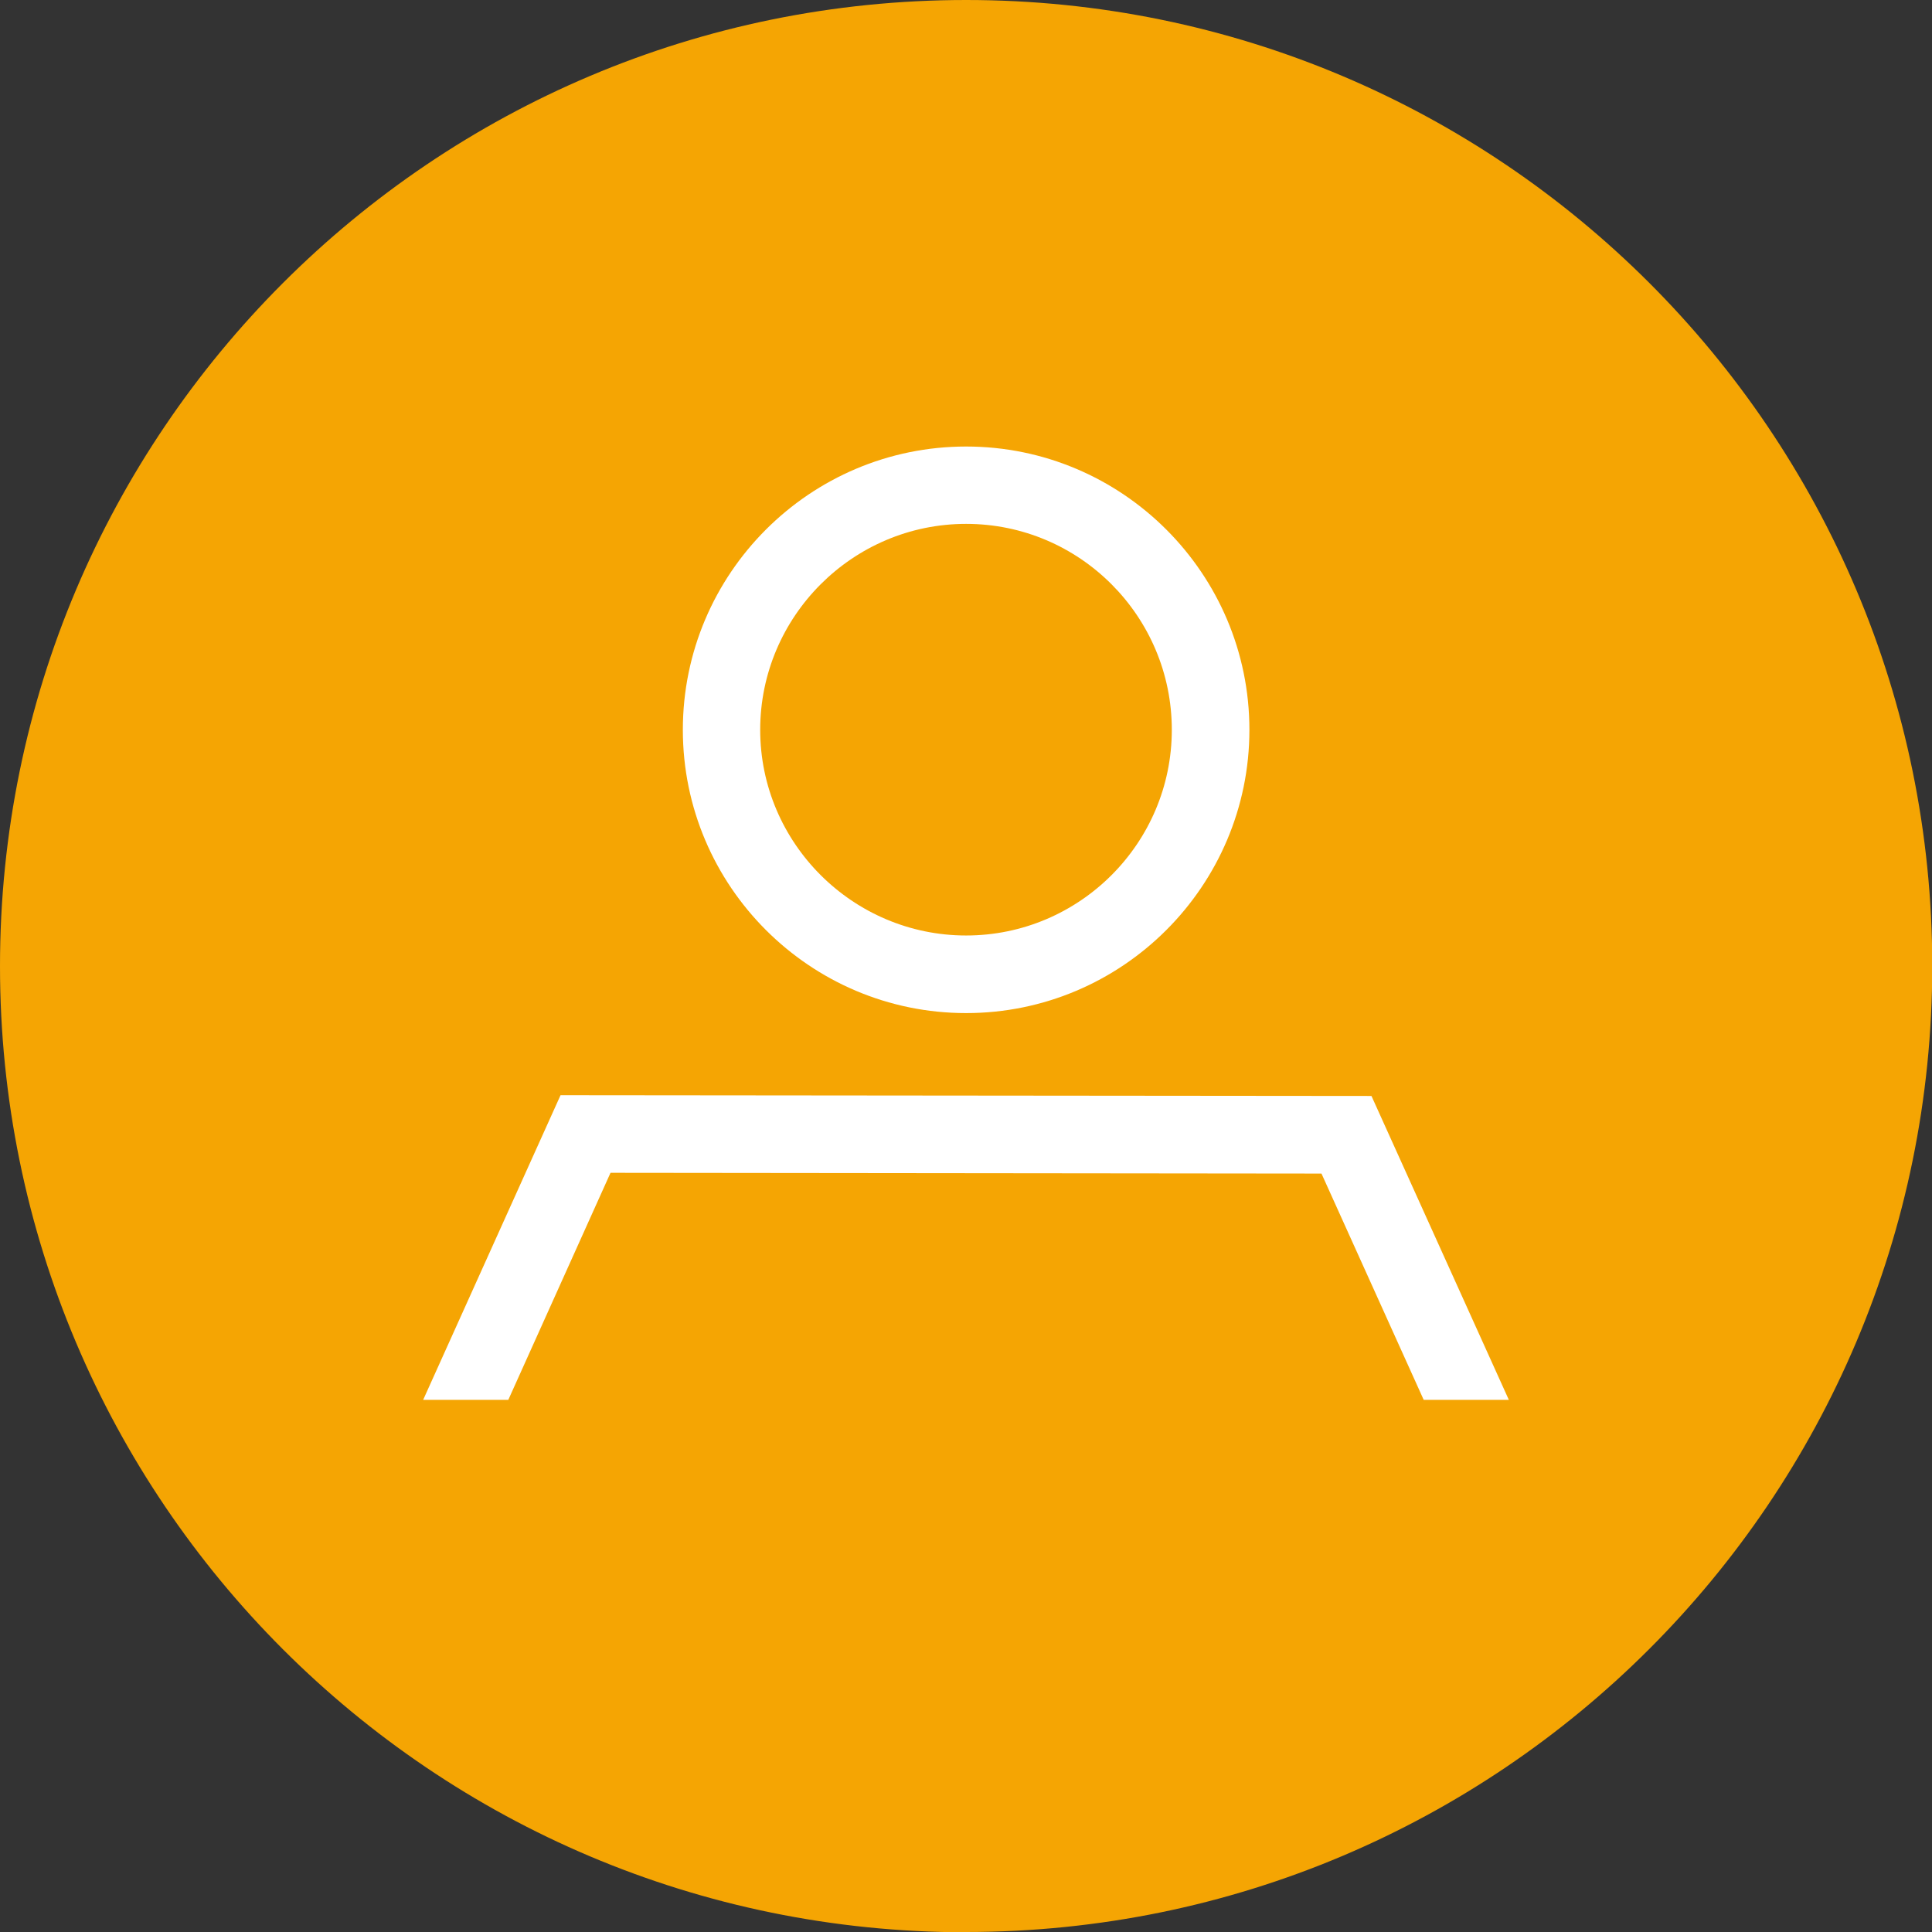 <?xml version="1.0" encoding="UTF-8"?><svg id="Layer_2" xmlns="http://www.w3.org/2000/svg" viewBox="0 0 76.93 76.93"><rect x="0" y="0" width="76.93" height="76.93" fill="#333333" stroke="none"/><defs><style>.cls-1{fill:#f5a503;}.cls-2{fill:#fff;}</style></defs><g id="yellow_icons"><g id="ico-yellow-account"><path class="cls-1" d="M38.47,76.93c21.24,0,38.47-17.22,38.47-38.47S59.71,0,38.47,0,0,17.22,0,38.47s17.22,38.47,38.47,38.47"/><path class="cls-2" d="M38.47,20.86c4.52,0,8.19,3.68,8.19,8.2s-3.68,8.19-8.19,8.19-8.2-3.68-8.2-8.19,3.68-8.2,8.2-8.2m0,19.48c6.22,0,11.28-5.06,11.28-11.28s-5.06-11.28-11.28-11.28-11.28,5.06-11.28,11.28,5.06,11.28,11.28,11.28"/><polygon class="cls-2" points="22.32 43.61 16.85 55.74 20.24 55.74 24.31 46.7 52.62 46.73 56.69 55.74 60.08 55.74 54.61 43.64 22.32 43.61"/></g></g></svg>